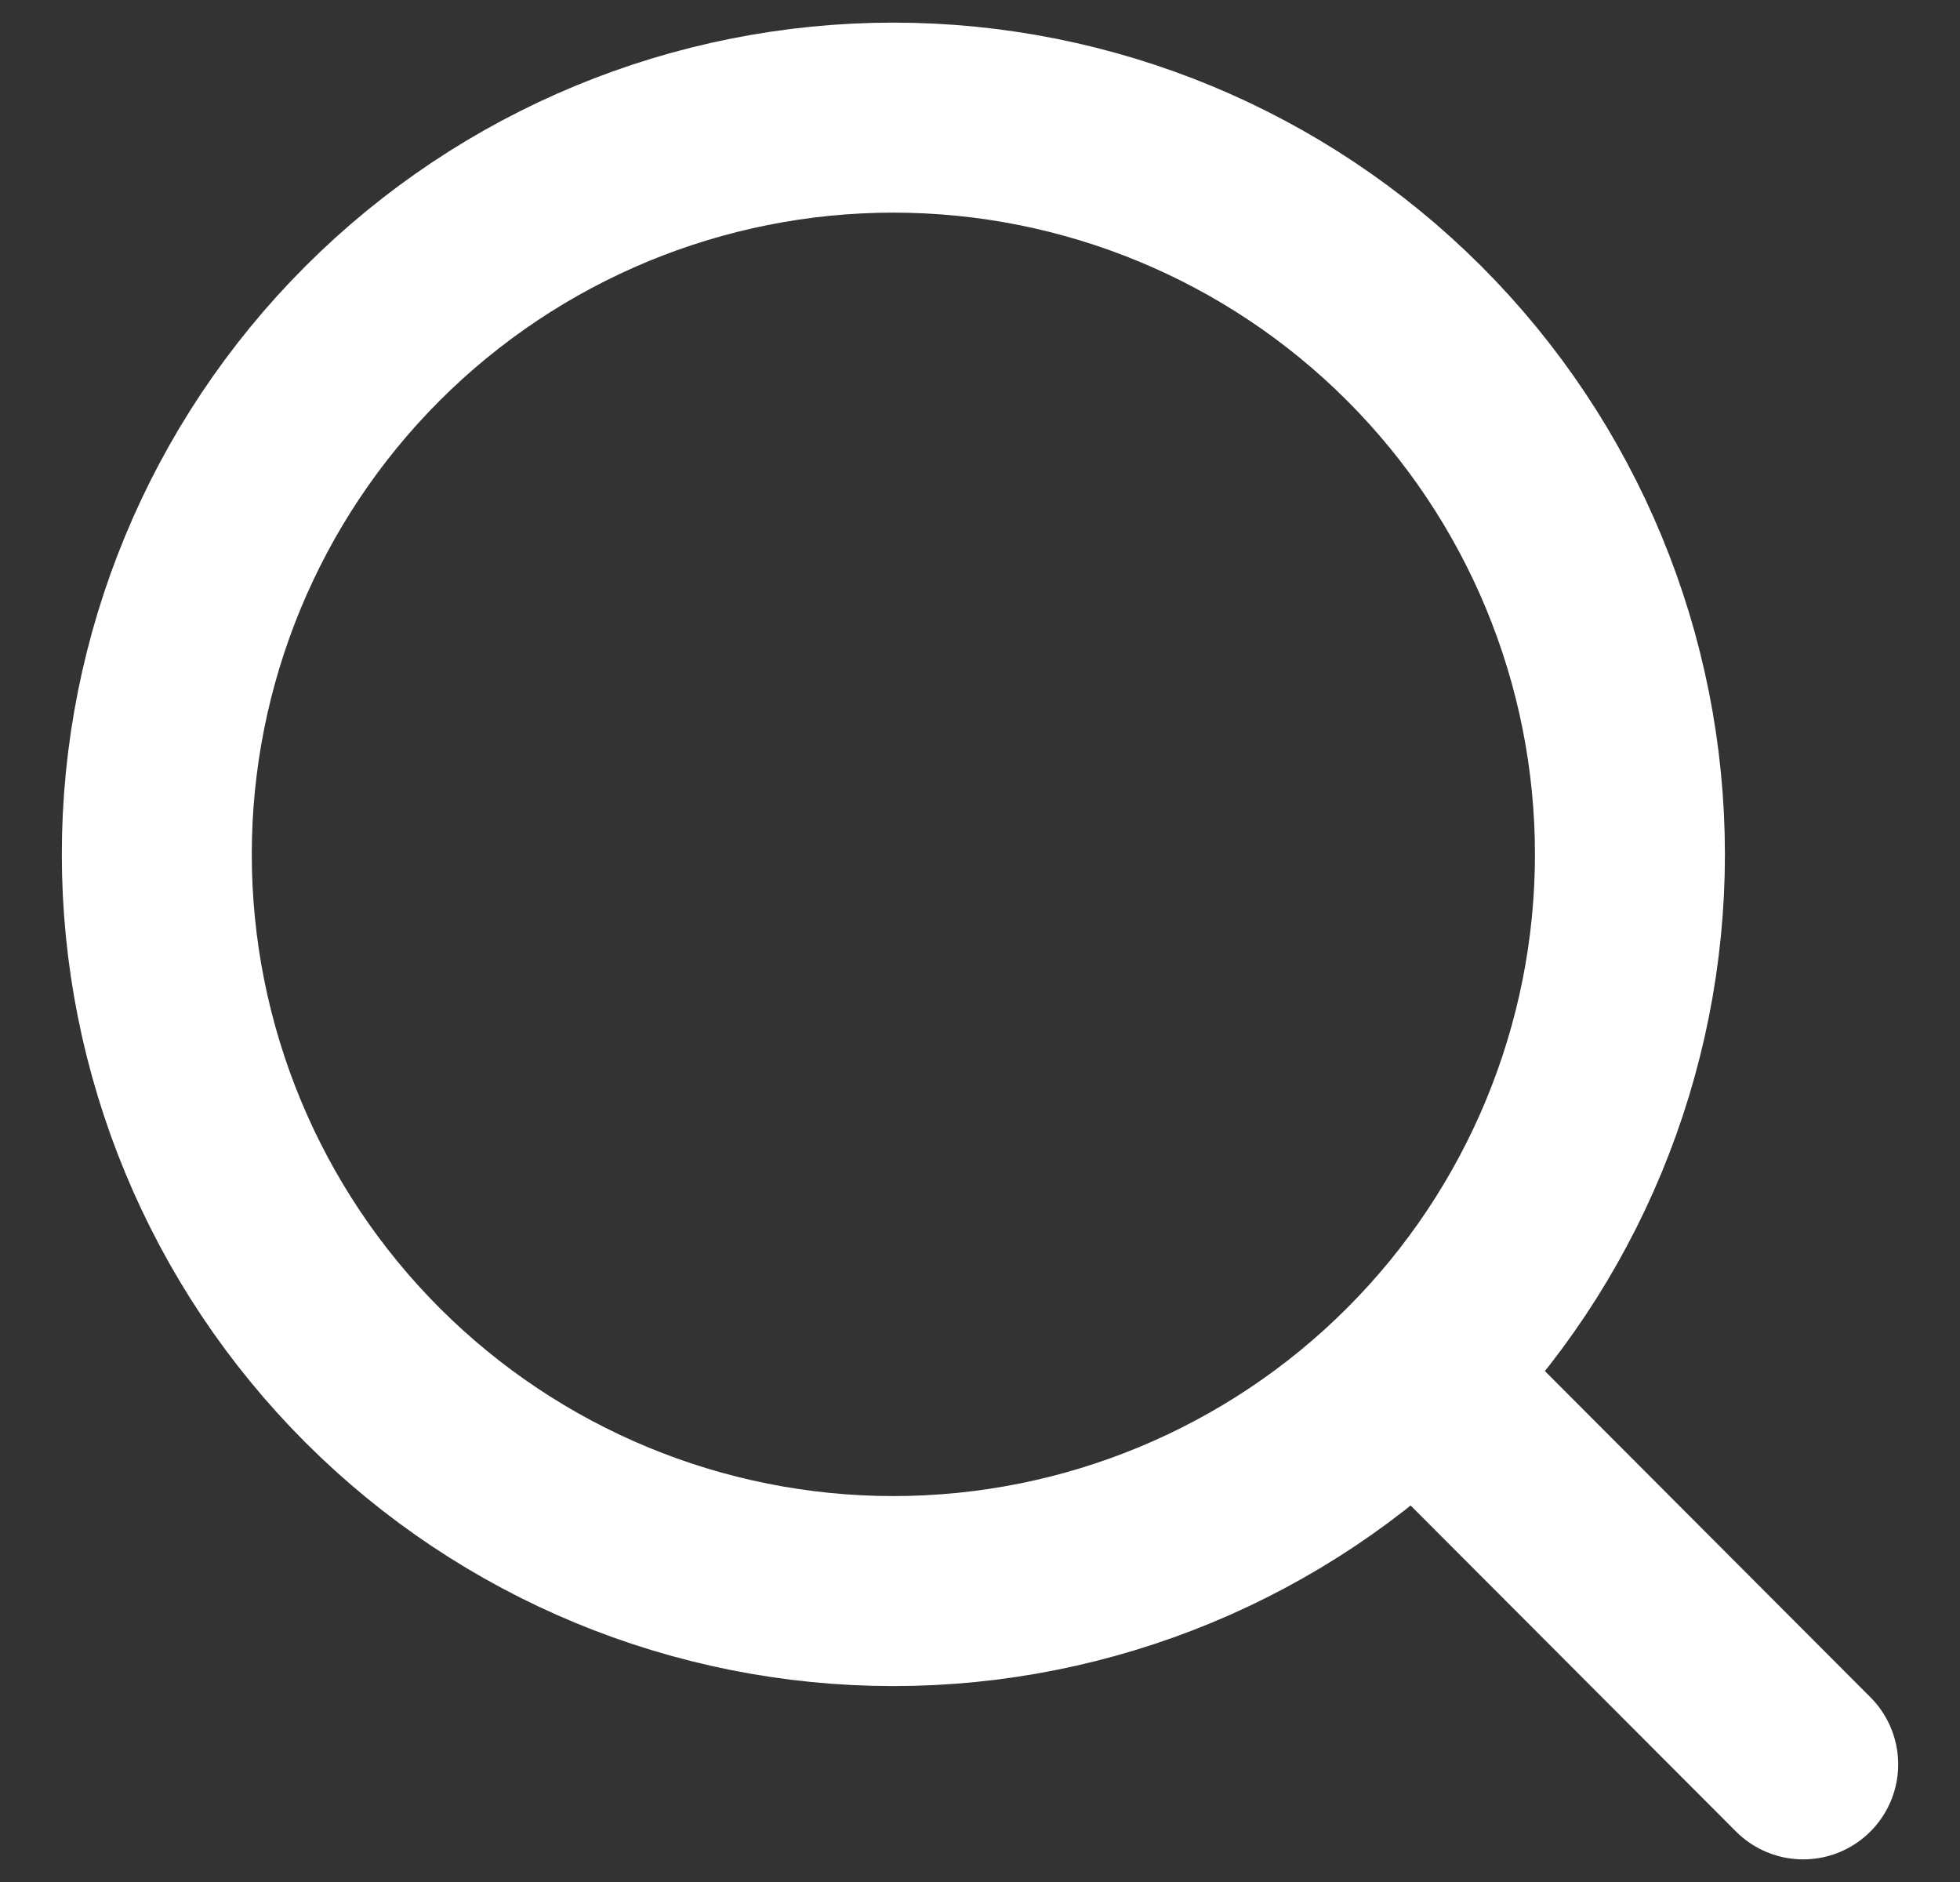 <svg width="25" height="24" viewBox="0 0 25 24" fill="none" xmlns="http://www.w3.org/2000/svg">
<rect x="0" y="0" width="25" height="24" fill="#333333" stroke="none"/>
<path d="M23 22.5L18.042 17.533M20.79 10.895C20.79 13.386 19.8 15.776 18.038 17.538C16.276 19.3 13.886 20.29 11.395 20.29C8.903 20.29 6.514 19.3 4.752 17.538C2.99 15.776 2 13.386 2 10.895C2 8.403 2.99 6.014 4.752 4.252C6.514 2.49 8.903 1.5 11.395 1.5C13.886 1.5 16.276 2.49 18.038 4.252C19.8 6.014 20.79 8.403 20.79 10.895Z" stroke="white" stroke-width="2.423" stroke-linecap="round"/>
</svg>

